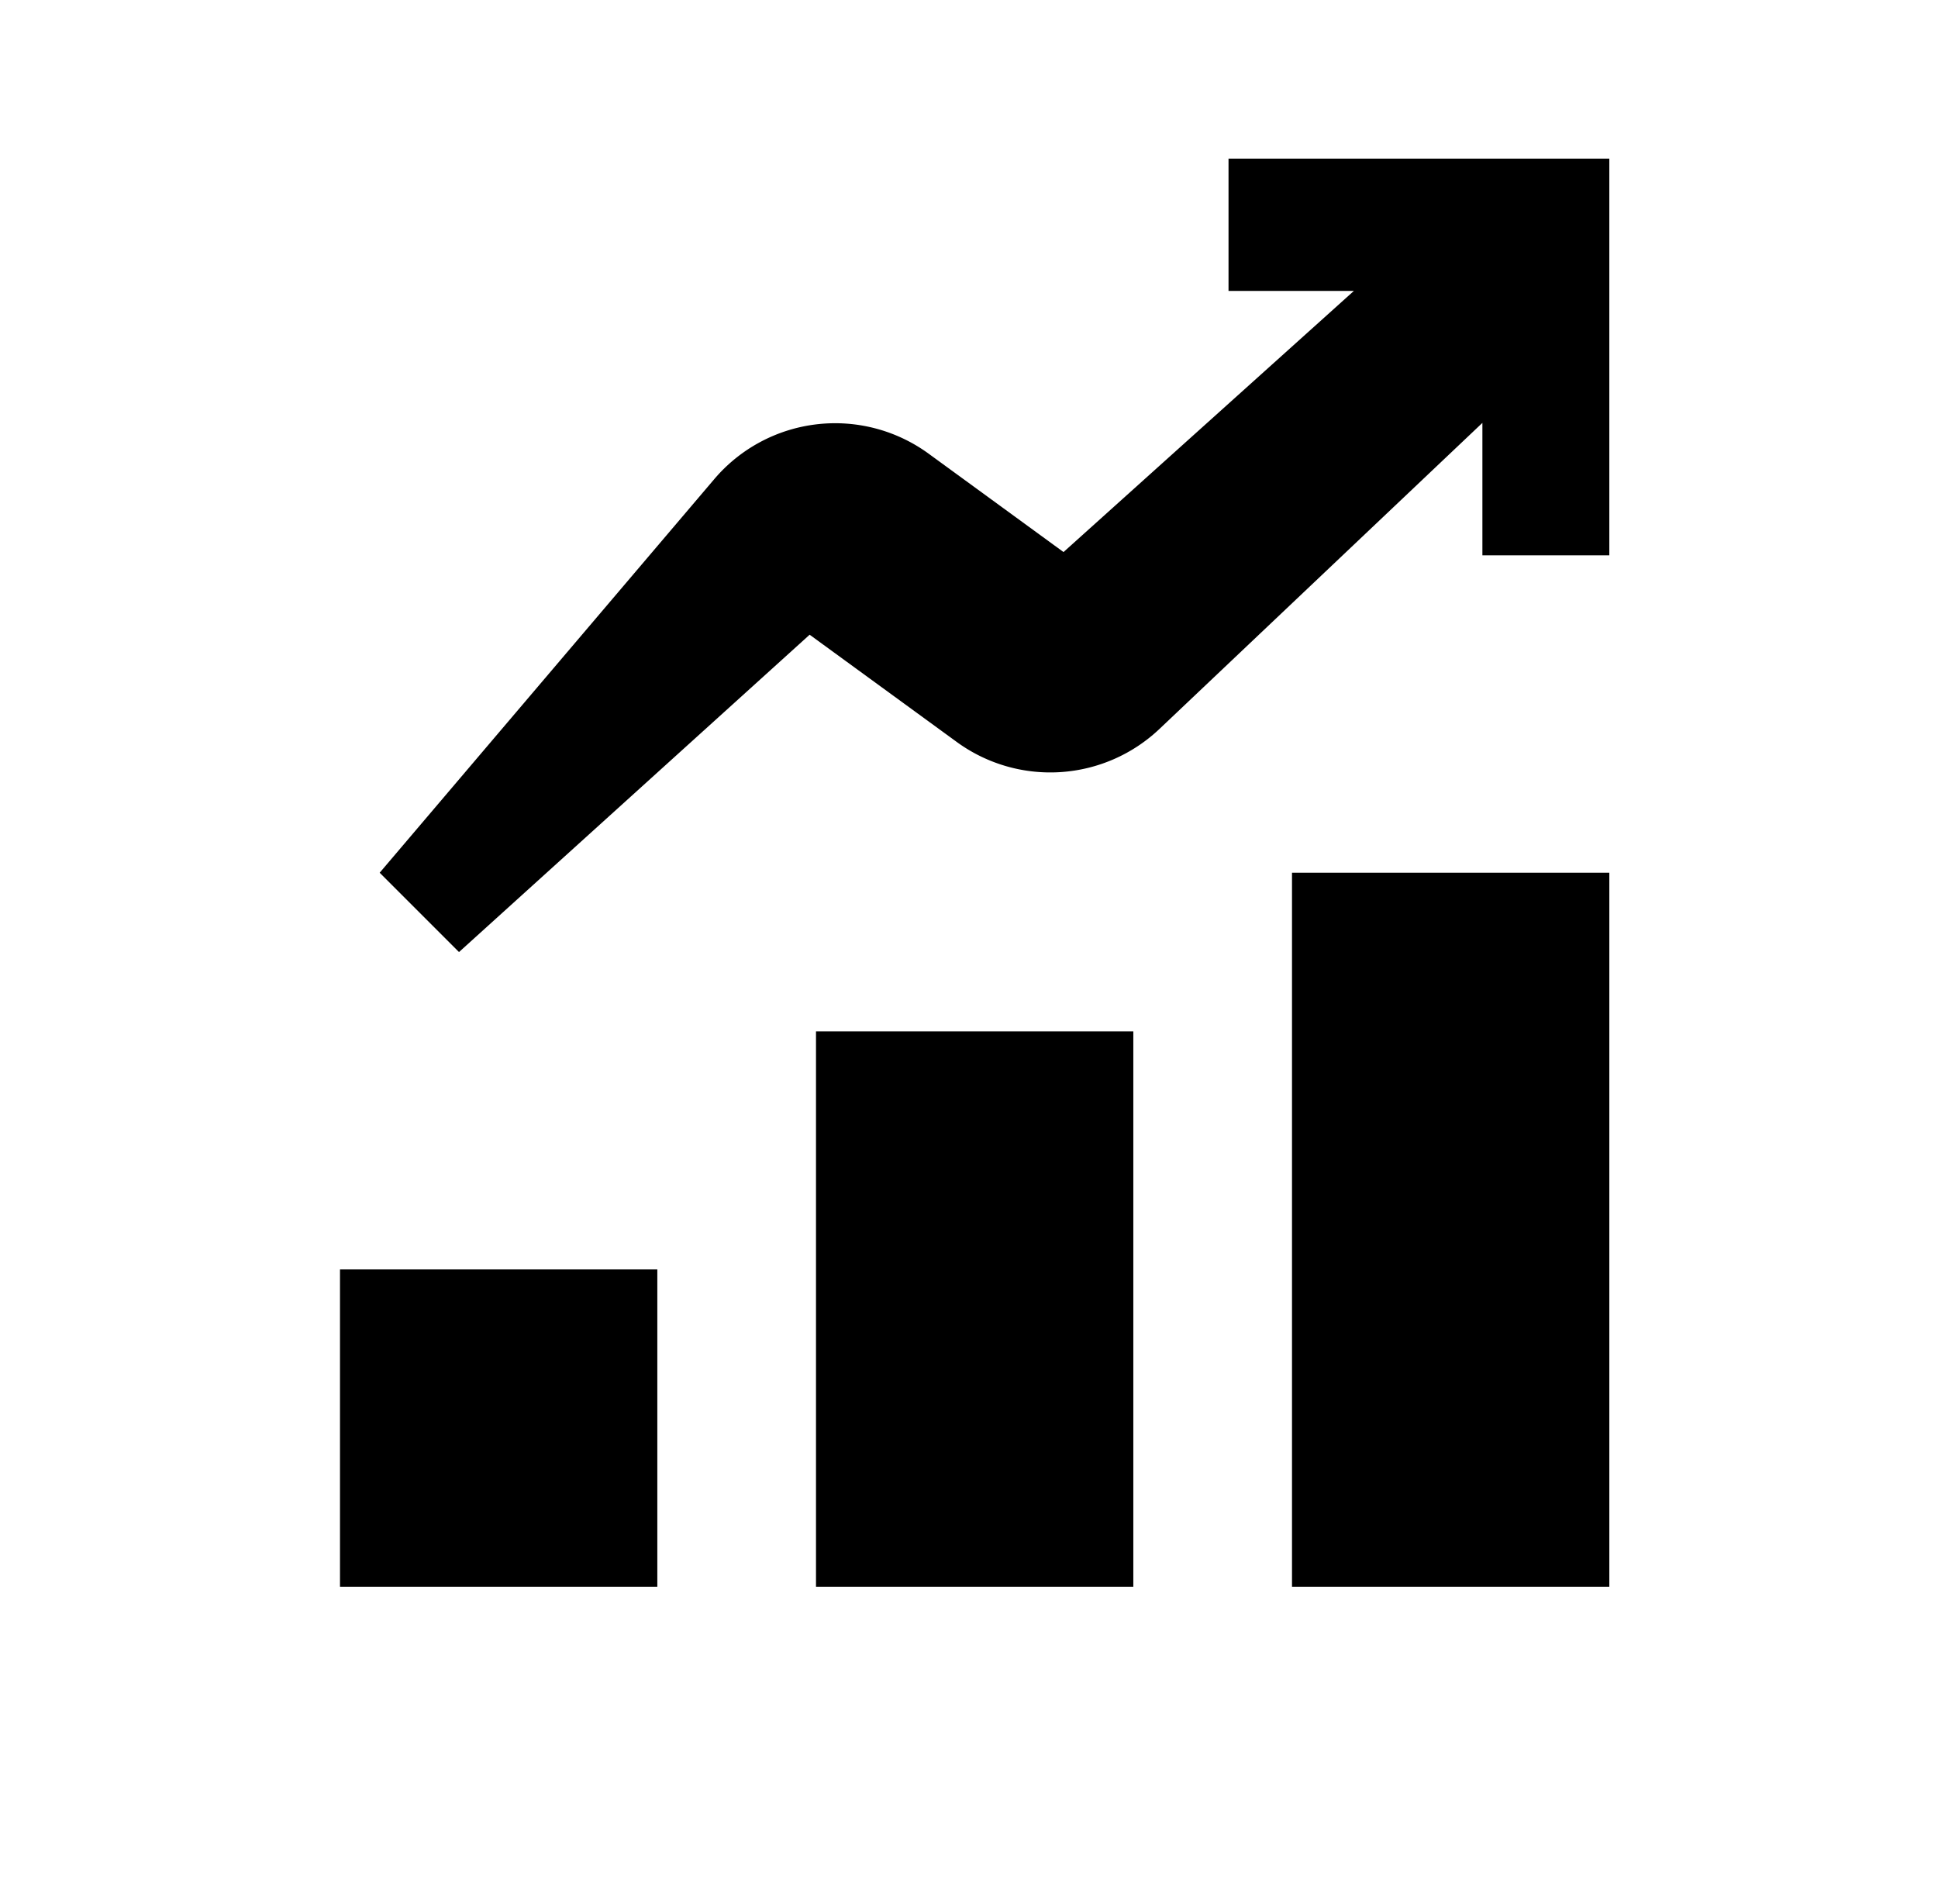 <svg xmlns="http://www.w3.org/2000/svg" fill="none" viewBox="0 0 57 56">
  <path fill="#000" d="M11.167 25.667 13.5 28l10.313-9.333 4.328 3.155a4.67 4.67 0 0 0 5.96-.383l9.499-9.002v3.896h3.733V4.667h-11.2v3.889h3.687l-8.54 7.68-3.967-2.893a4.667 4.667 0 0 0-6.305.748zM10 37.333v9.334h9.333v-9.334zM24 30.333v16.334h9.333V30.333zM38 25.667v21h9.333v-21z"/>
</svg>
